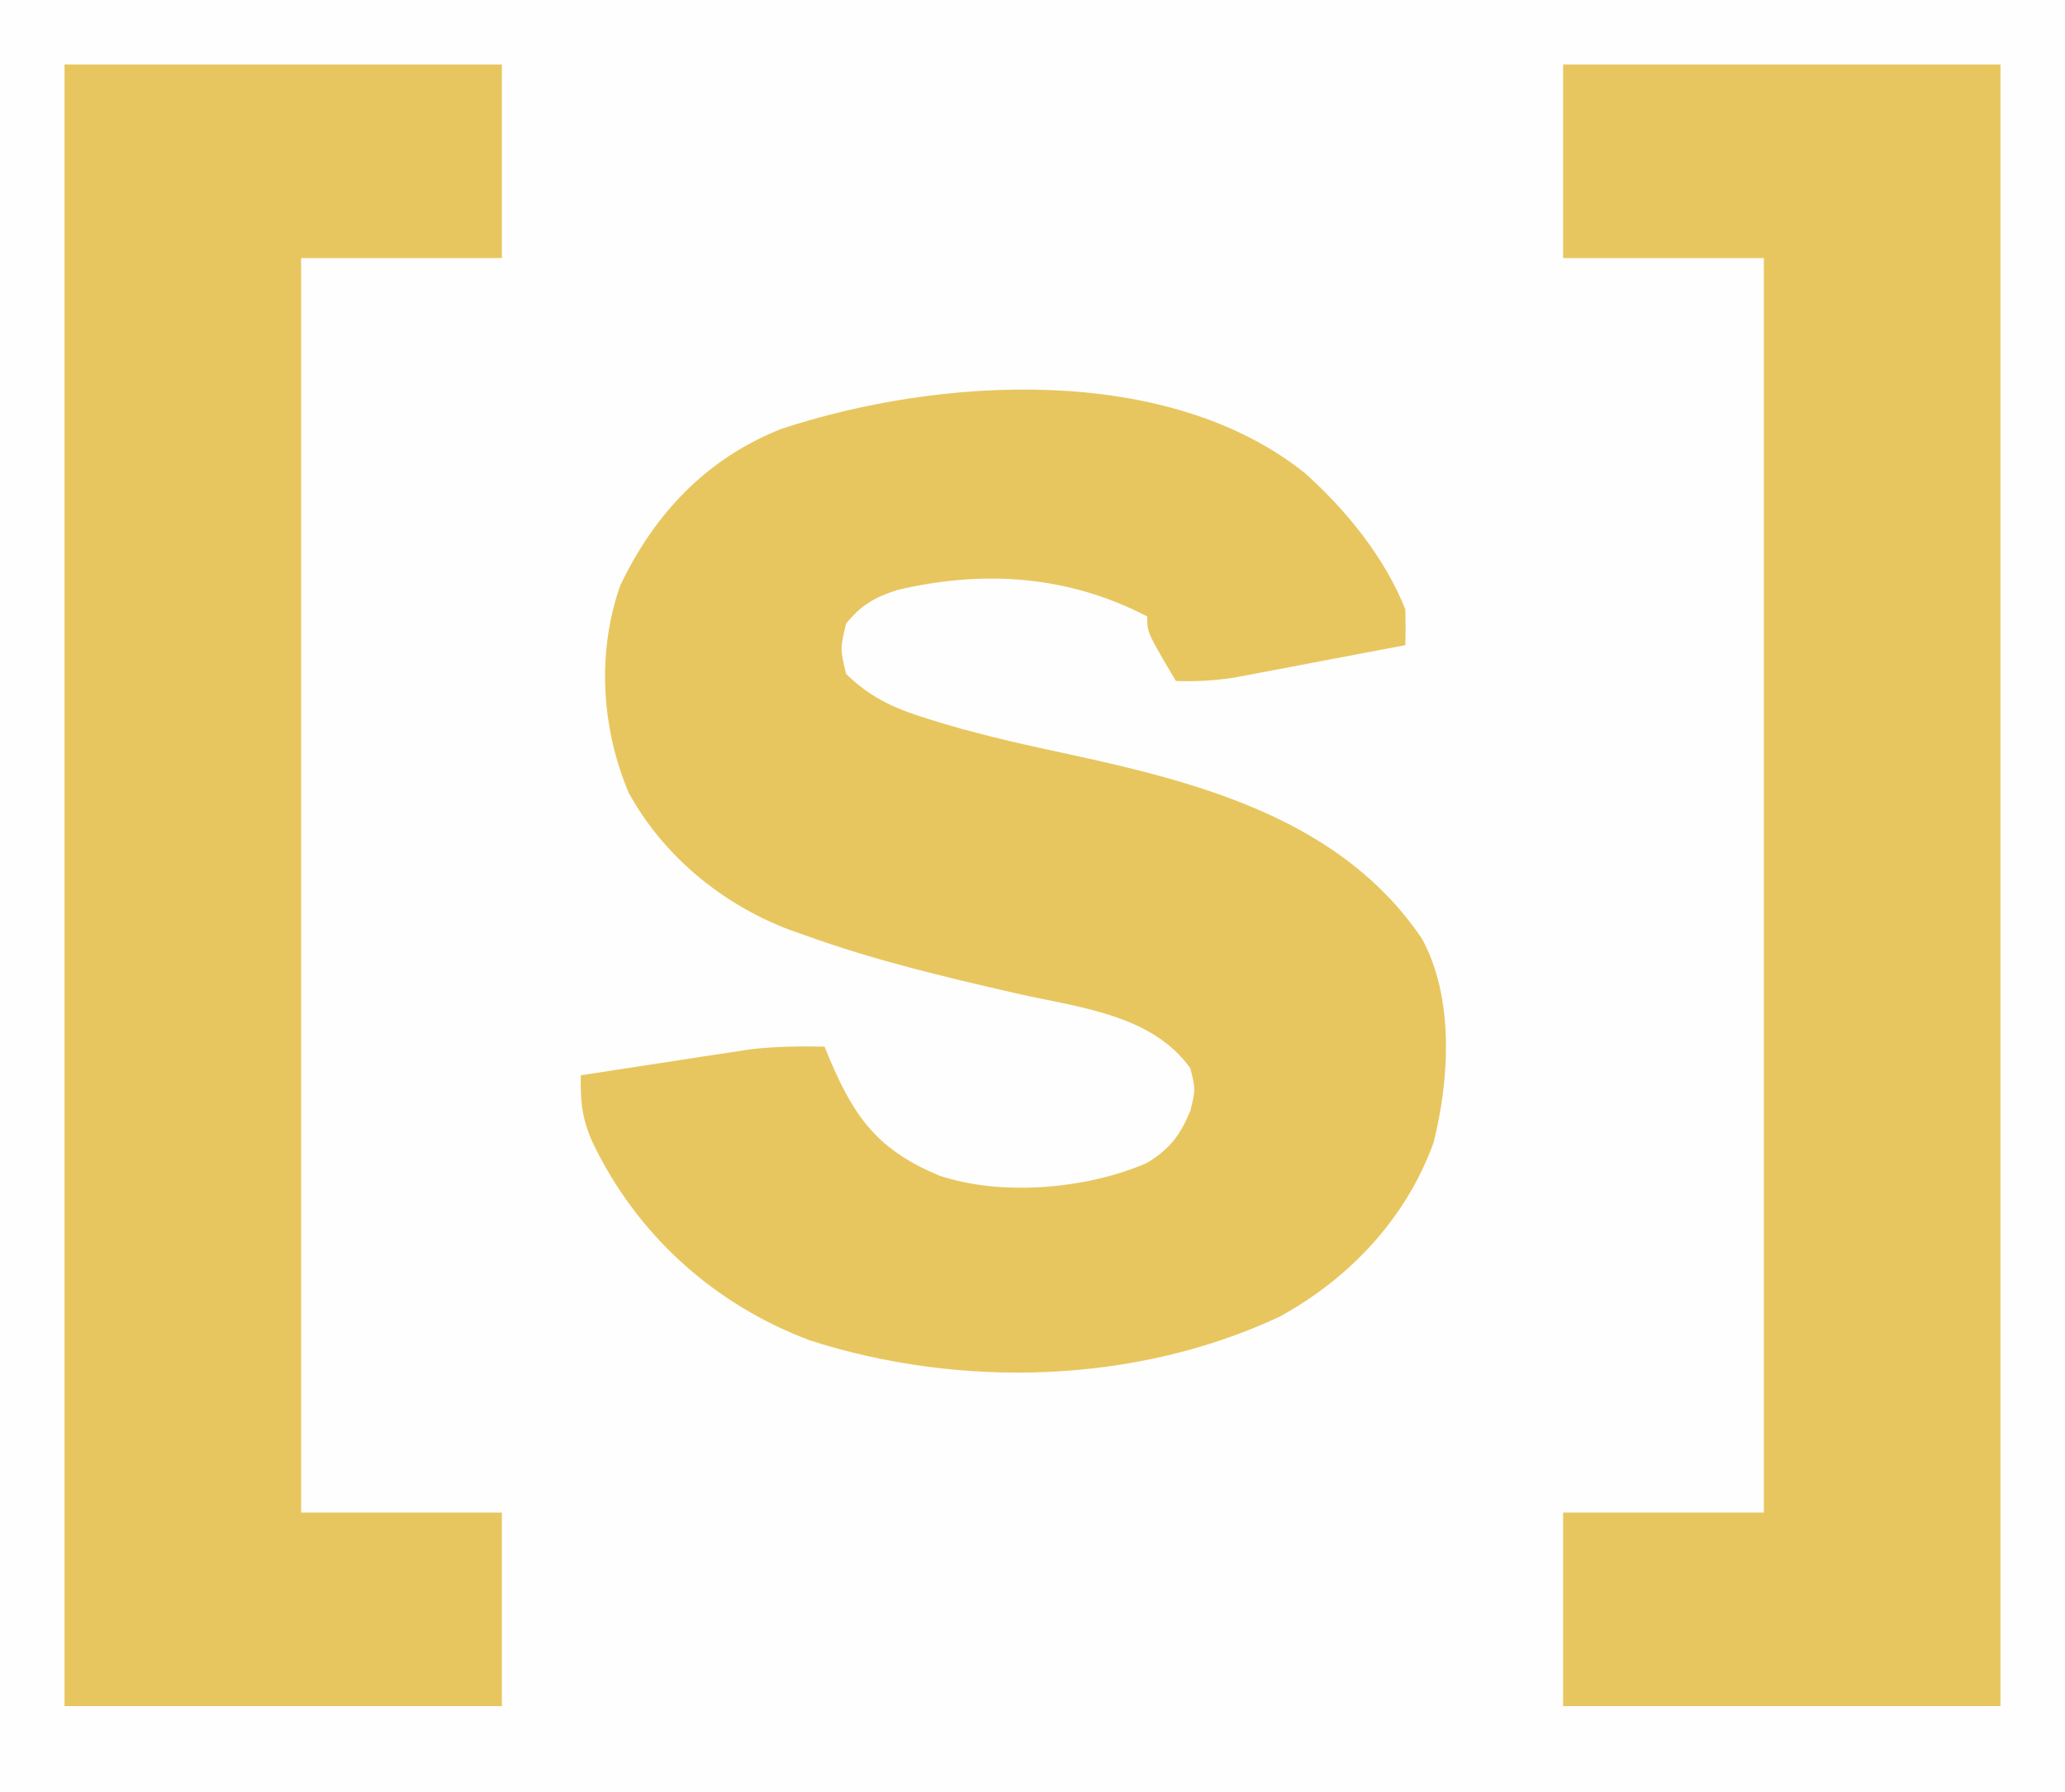 <?xml version="1.0" encoding="UTF-8"?>
<svg version="1.1" xmlns="http://www.w3.org/2000/svg" width="288" height="250">
<rect width="100%" height="100%" fill="#333333" stroke="none"/>
<path d="M0 0 C95.04 0 190.08 0 288 0 C288 82.5 288 165 288 250 C192.96 250 97.92 250 0 250 C0 167.5 0 85 0 0 Z " fill="#FEFEFE" transform="translate(0,0)"/>
<path d="M0 0 C5.799 5.219 11.085 11.711 14 19 C14.044 20.666 14.05 22.334 14 24 C9.606 24.841 5.209 25.671 0.812 26.5 C-0.433 26.738 -1.679 26.977 -2.963 27.223 C-4.165 27.448 -5.367 27.674 -6.605 27.906 C-8.263 28.22 -8.263 28.22 -9.954 28.541 C-12.698 28.955 -15.232 29.09 -18 29 C-22 22.25 -22 22.25 -22 20 C-33.026 14.25 -44.83 13.466 -56.898 16.316 C-60.051 17.342 -61.904 18.415 -64 21 C-64.833 24.5 -64.833 24.5 -64 28 C-60.393 31.54 -56.855 32.984 -52.062 34.438 C-51.376 34.646 -50.69 34.855 -49.984 35.071 C-44.113 36.802 -38.168 38.09 -32.188 39.375 C-13.815 43.367 5.316 48.661 16.316 64.949 C20.805 73.16 20.178 84.512 17.938 93.375 C14.131 103.959 6.207 112.35 -3.562 117.688 C-23.63 127.085 -48.065 127.721 -69 121 C-82.393 115.999 -93.222 106.238 -99.375 93.312 C-100.85 90.033 -101.063 87.577 -101 84 C-96.647 83.325 -92.293 82.661 -87.938 82 C-86.708 81.809 -85.479 81.618 -84.213 81.422 C-83.017 81.241 -81.822 81.061 -80.59 80.875 C-79.495 80.707 -78.401 80.54 -77.273 80.367 C-73.823 79.98 -70.469 79.939 -67 80 C-66.758 80.592 -66.515 81.183 -66.266 81.793 C-62.737 90.111 -59.401 94.481 -51 98 C-42.264 100.912 -30.473 99.872 -22.117 96.266 C-18.9 94.342 -17.443 92.436 -16 89 C-15.25 85.957 -15.25 85.957 -16 83 C-21.436 75.459 -31.609 74.551 -40.14 72.603 C-50.172 70.311 -60.128 67.95 -69.812 64.438 C-70.539 64.181 -71.265 63.925 -72.013 63.661 C-81.323 60.106 -89.534 53.359 -94.324 44.57 C-98.136 35.557 -98.772 24.979 -95.5 15.688 C-90.733 5.635 -83.378 -2.103 -72.996 -6.18 C-50.939 -13.452 -19.212 -15.37 0 0 Z " fill="#E8C65F" transform="translate(182,66)"/>
<path d="M0 0 C20.13 0 40.26 0 61 0 C61 75.57 61 151.14 61 229 C40.87 229 20.74 229 0 229 C0 220.09 0 211.18 0 202 C9.24 202 18.48 202 28 202 C28 144.25 28 86.5 28 27 C18.76 27 9.52 27 0 27 C0 18.09 0 9.18 0 0 Z " fill="#E8C65F" transform="translate(218,9)"/>
<path d="M0 0 C20.13 0 40.26 0 61 0 C61 8.91 61 17.82 61 27 C51.76 27 42.52 27 33 27 C33 84.75 33 142.5 33 202 C42.24 202 51.48 202 61 202 C61 210.91 61 219.82 61 229 C40.87 229 20.74 229 0 229 C0 153.43 0 77.86 0 0 Z " fill="#E8C65F" transform="translate(9,9)"/>
</svg>
